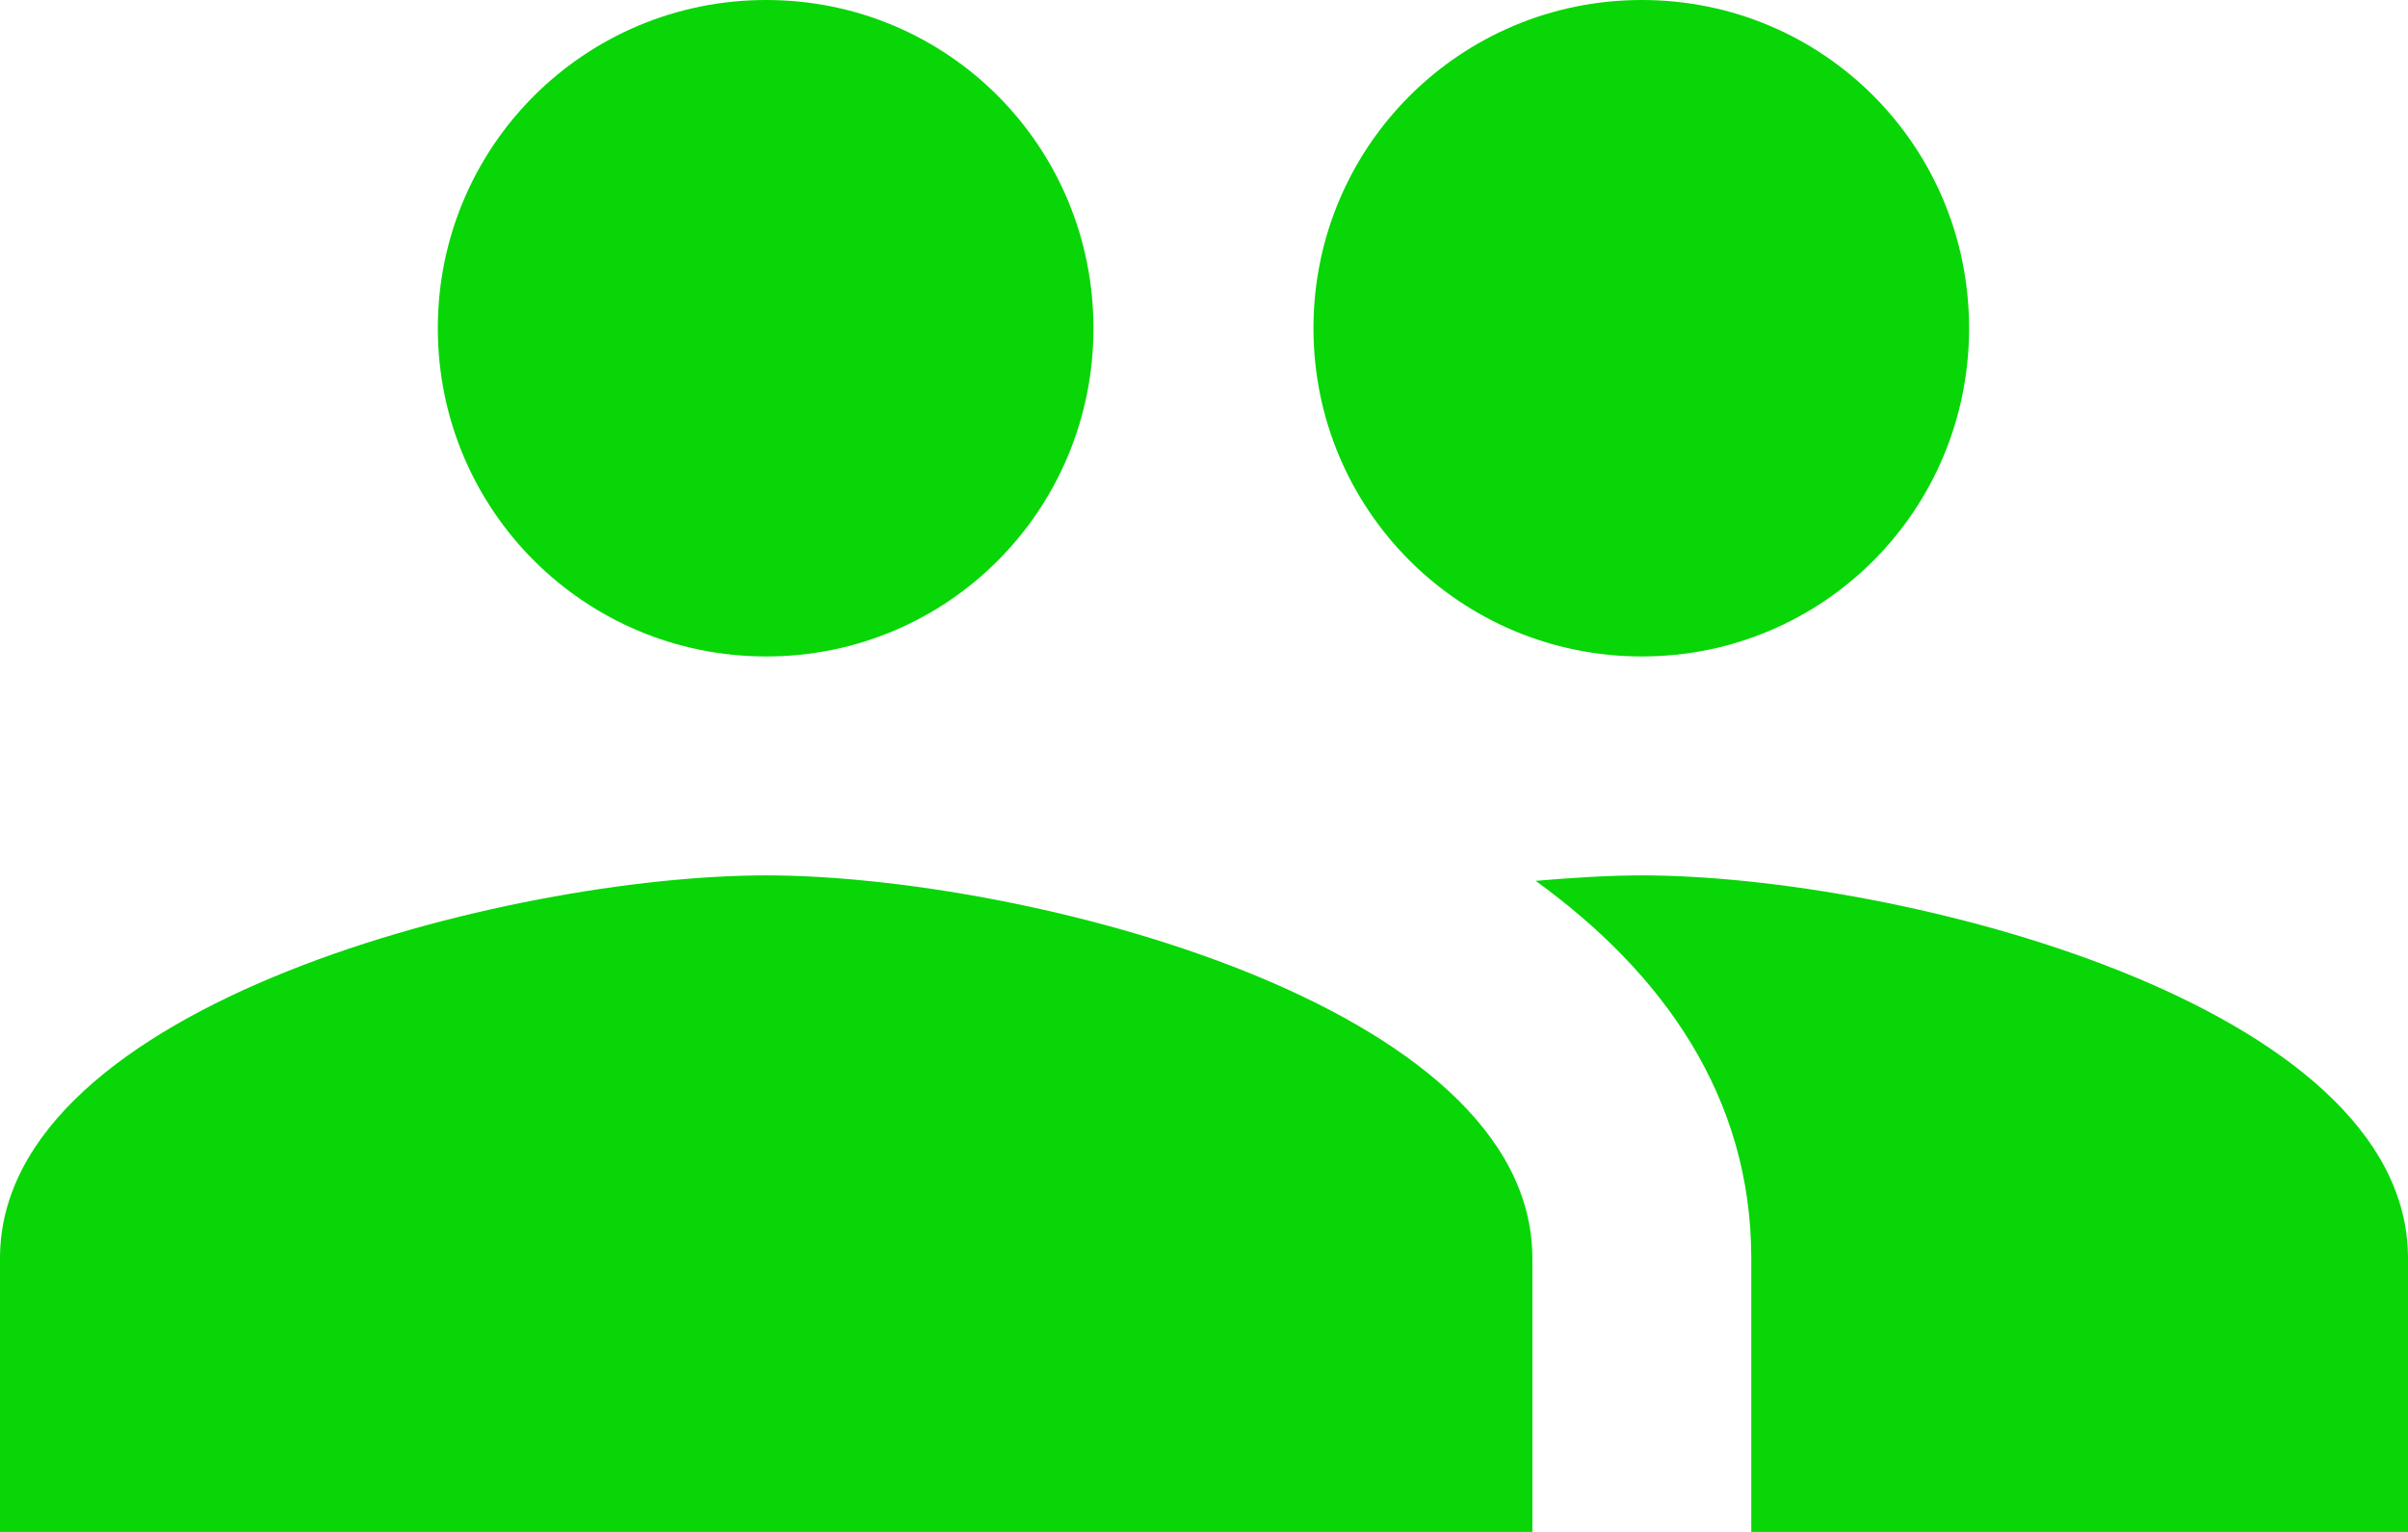 <?xml version="1.0" encoding="UTF-8"?>
<svg width="33px" height="21px" viewBox="0 0 33 21" version="1.1" xmlns="http://www.w3.org/2000/svg" xmlns:xlink="http://www.w3.org/1999/xlink">
    <!-- Generator: Sketch 51.2 (57519) - http://www.bohemiancoding.com/sketch -->
    <title>icon/blurb/personas</title>
    <desc>Created with Sketch.</desc>
    <defs></defs>
    <g id="icon/blurb/personas" stroke="none" stroke-width="1" fill="none" fill-rule="evenodd">
        <path d="M22.5,12 C22.065,12 21.57,12.03 21.045,12.075 C22.785,13.335 24,15.03 24,17.249 L24,21 L33,21 L33,17.249 C33,13.754 25.995,12 22.5,12 M10.5,12 C7.005,12 0,13.754 0,17.249 L0,21 L21,21 L21,17.249 C21,13.754 13.995,12 10.5,12 M10.5,8.999 C12.99,8.999 14.985,6.99 14.985,4.5 C14.985,2.009 12.99,0 10.5,0 C8.01,0 6,2.009 6,4.5 C6,6.99 8.01,8.999 10.5,8.999 M22.5,8.999 C24.99,8.999 26.985,6.99 26.985,4.5 C26.985,2.009 24.99,0 22.5,0 C20.01,0 18,2.009 18,4.5 C18,6.99 20.01,8.999 22.5,8.999" id="Fill-41" fill="#08D607"></path>
    </g>
</svg>